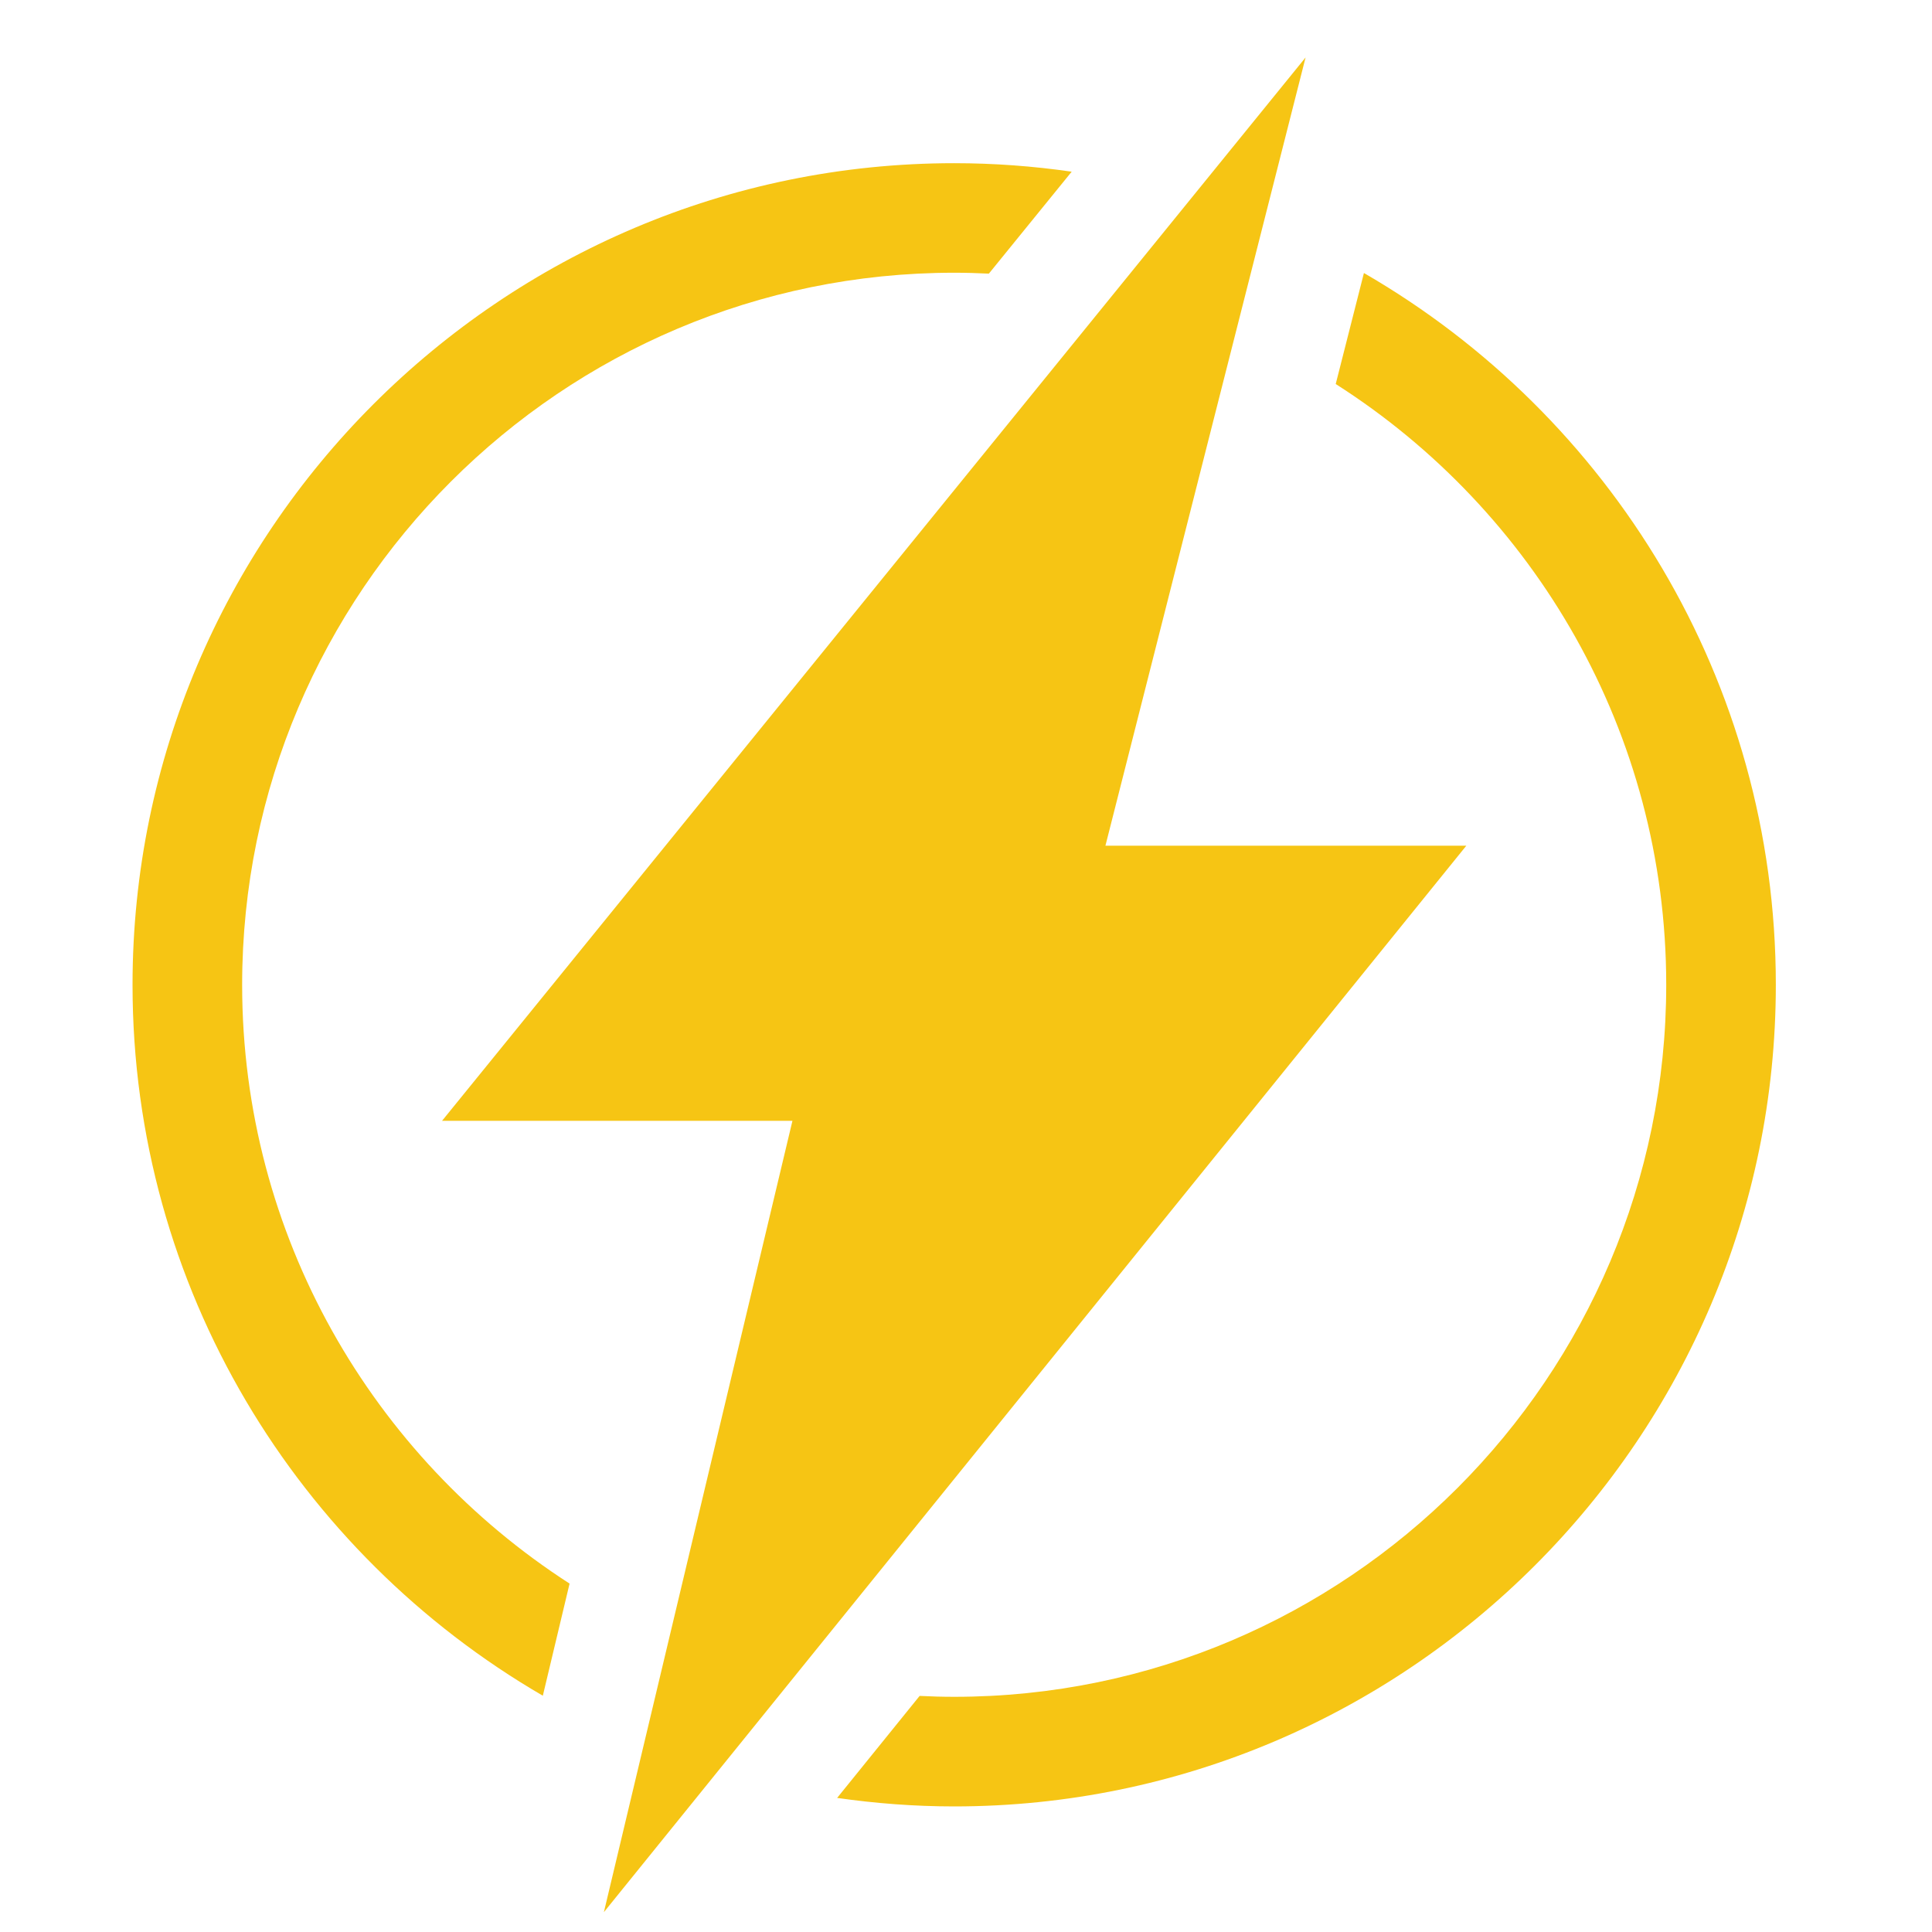 <?xml version="1.0" encoding="UTF-8"?>
<svg xmlns="http://www.w3.org/2000/svg" id="Layer_1" viewBox="0 0 300 300">
  <defs>
    <style>.cls-1{fill:#f6c514;}</style>
  </defs>
  <path class="cls-1" d="M88.43,245.89c-30.55-19.7-50.83-54-50.83-92.97,0-60.97,49.6-110.57,110.57-110.57,1.8,0,3.6.05,5.38.14l12.86-15.83c-5.96-.86-12.04-1.32-18.24-1.32-70.35,0-127.59,57.24-127.59,127.59,0,47.09,25.66,88.27,63.71,110.38l4.15-17.4Z"></path>
  <path class="cls-1" d="M211.79,42.39l-4.38,17.24c30.82,19.64,51.32,54.1,51.32,93.28,0,60.97-49.6,110.57-110.57,110.57-1.8,0-3.58-.05-5.36-.14l-12.81,15.84c5.94.85,12,1.32,18.17,1.32,70.35,0,127.59-57.24,127.59-127.59,0-47.19-25.77-88.45-63.97-110.52Z"></path>
  <polygon class="cls-1" points="202.73 8.92 68.64 174.04 123.05 174.04 93.77 296.92 227.69 131.32 171.65 131.32 202.73 8.92"></polygon>
</svg>
